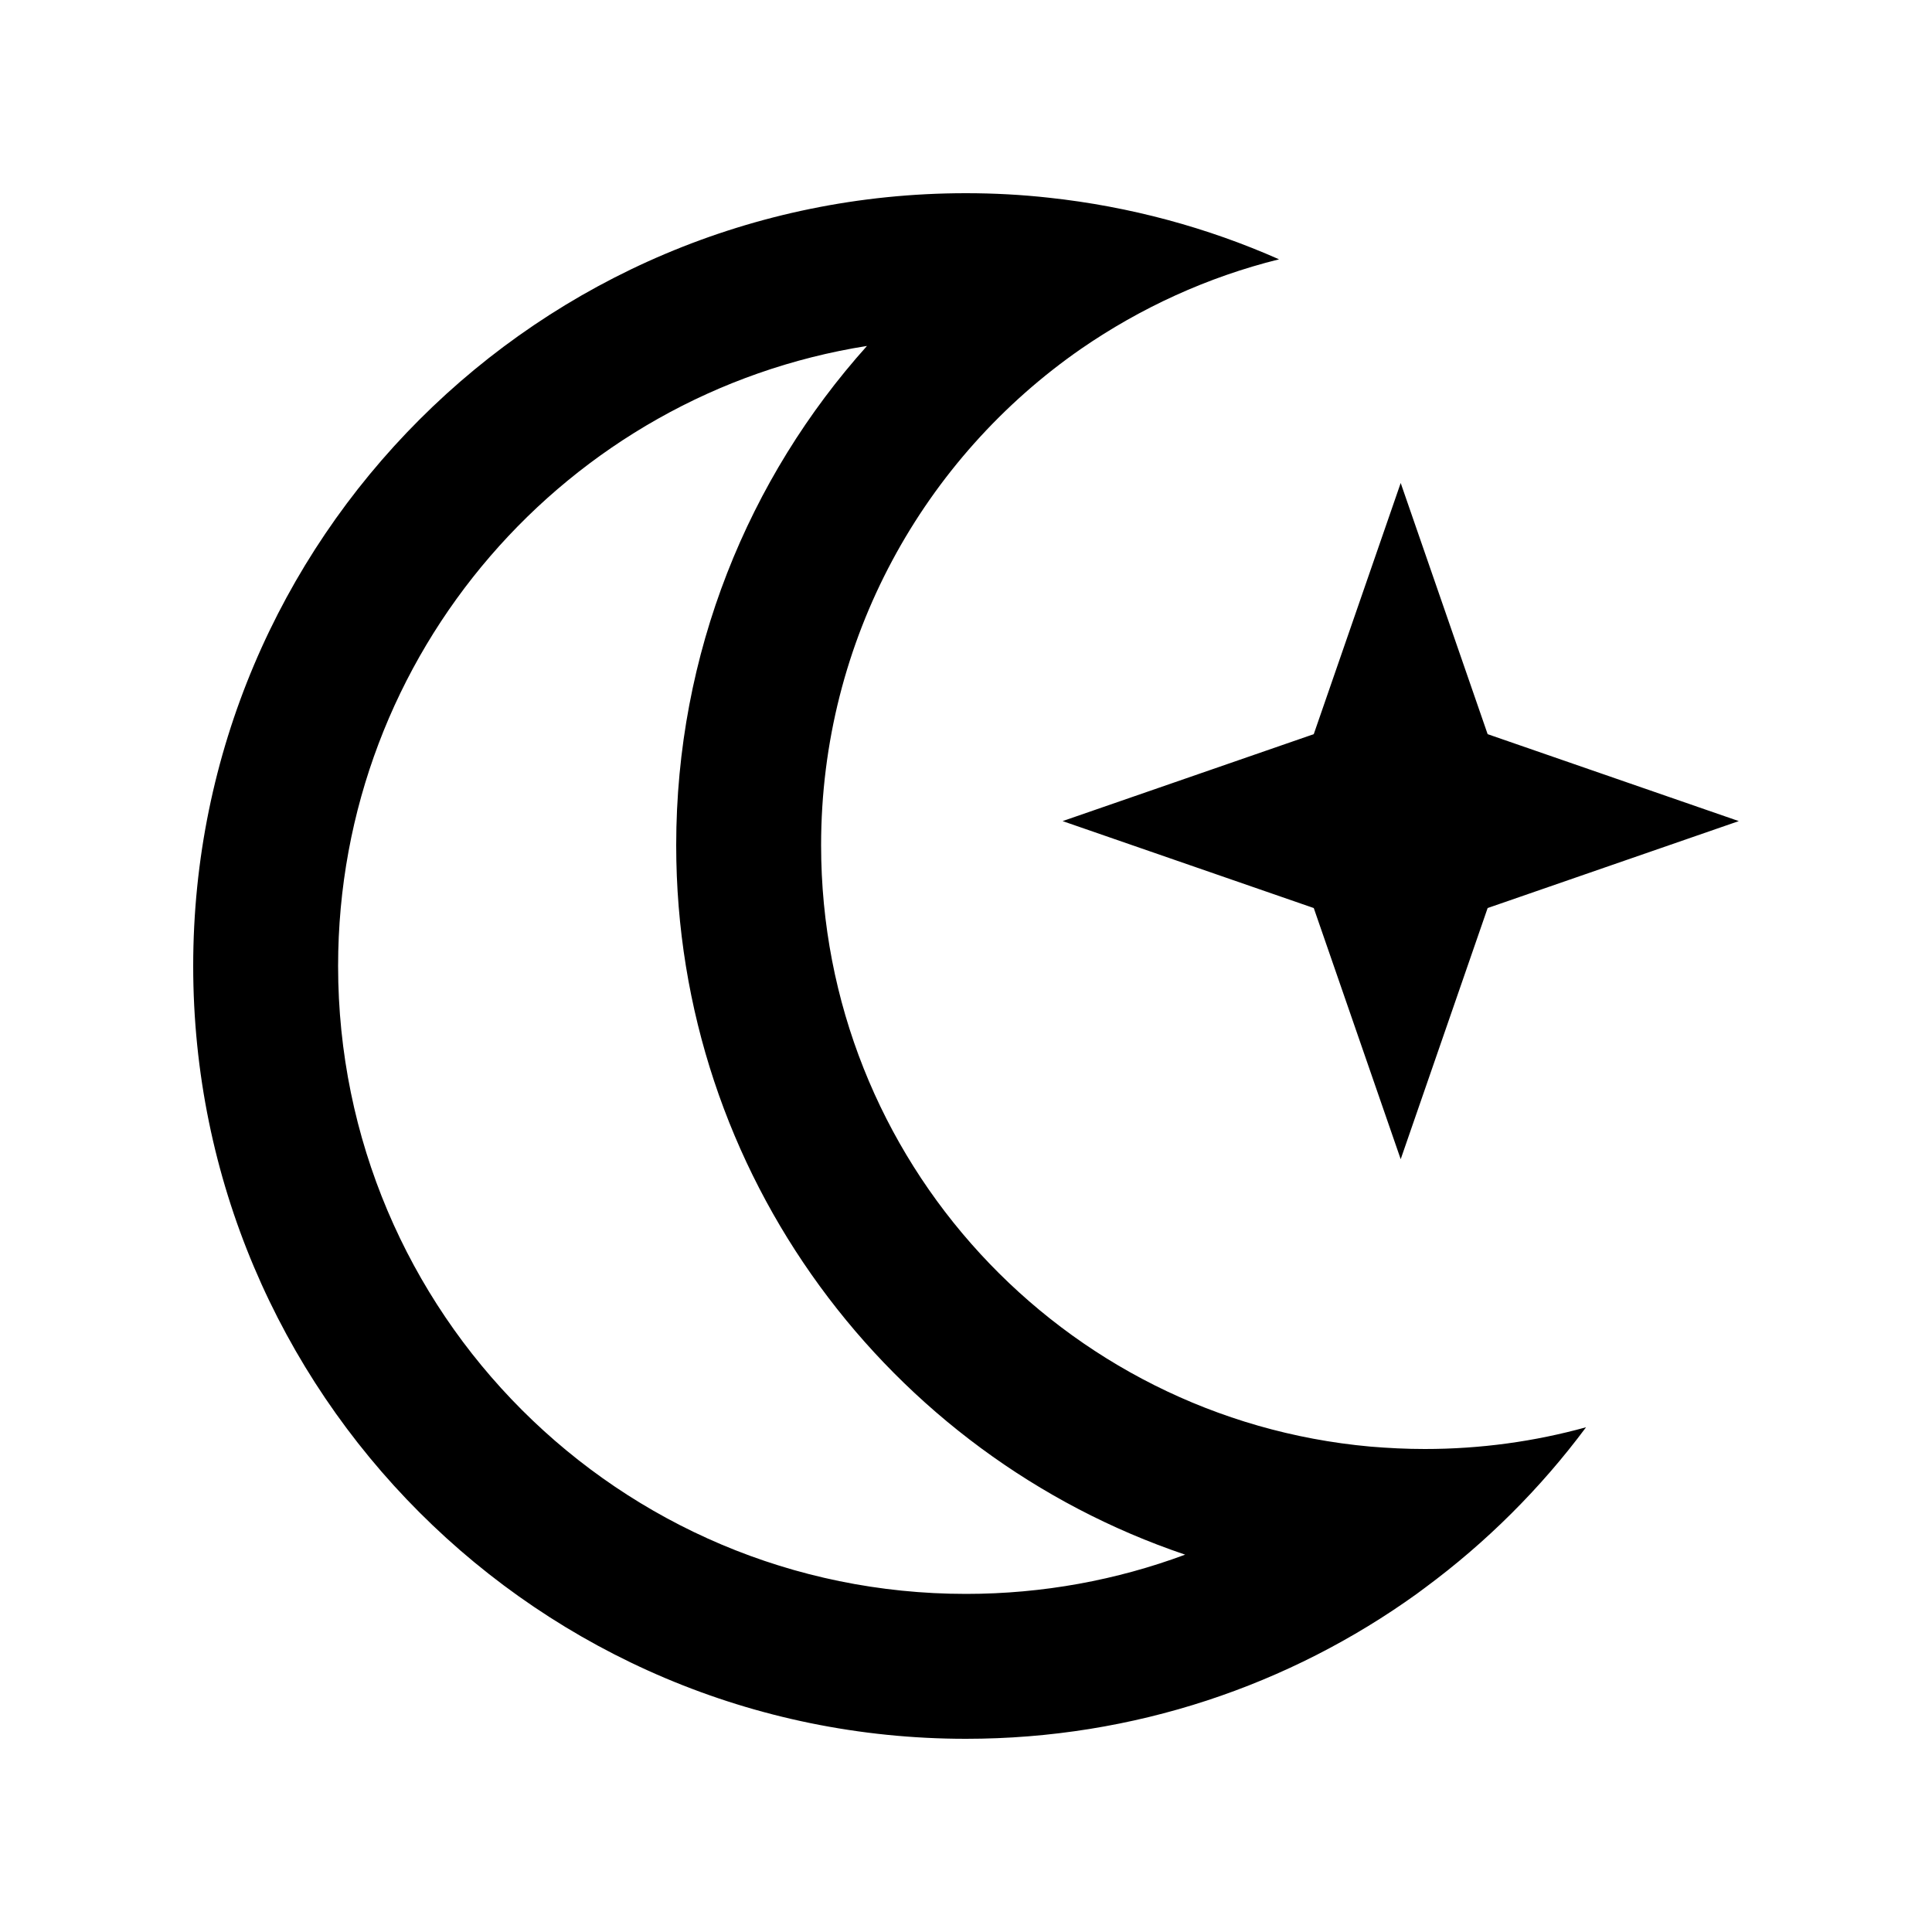 <svg xmlns="http://www.w3.org/2000/svg" viewBox="0 0 640 640"><!--! Font Awesome Pro 7.1.0 by @fontawesome - https://fontawesome.com License - https://fontawesome.com/license (Commercial License) Copyright 2025 Fonticons, Inc. --><path fill="currentColor" d="M347.5 65.5C374.3 68.4 400 75.4 423.7 85.9C399.9 91.8 377.8 102 358.2 115.5C306.1 151.6 272 211.8 272 280C272 384.4 351.9 470 453.9 479.2C459.9 479.7 465.9 480 472 480C490.5 480 508.4 477.5 525.4 472.8C510.3 493.1 492.3 511 472 526C471.1 526.7 470.2 527.3 469.3 528C427.3 558.2 375.7 576 320 576C178.6 576 64 461.4 64 320C64 178.6 178.6 64 320 64C329.3 64 338.5 64.5 347.5 65.5zM112 320C112 434.9 205.1 528 320 528C345.5 528 370 523.4 392.6 515C294.6 481.9 224 389.2 224 280C224 216.4 247.9 158.4 287.2 114.6C187.9 130.3 112 216.3 112 320zM435.2 300.8L352 272L435.2 243.2L464 160L492.8 243.2L576 272L492.8 300.8L464 384L435.2 300.8z"/></svg>